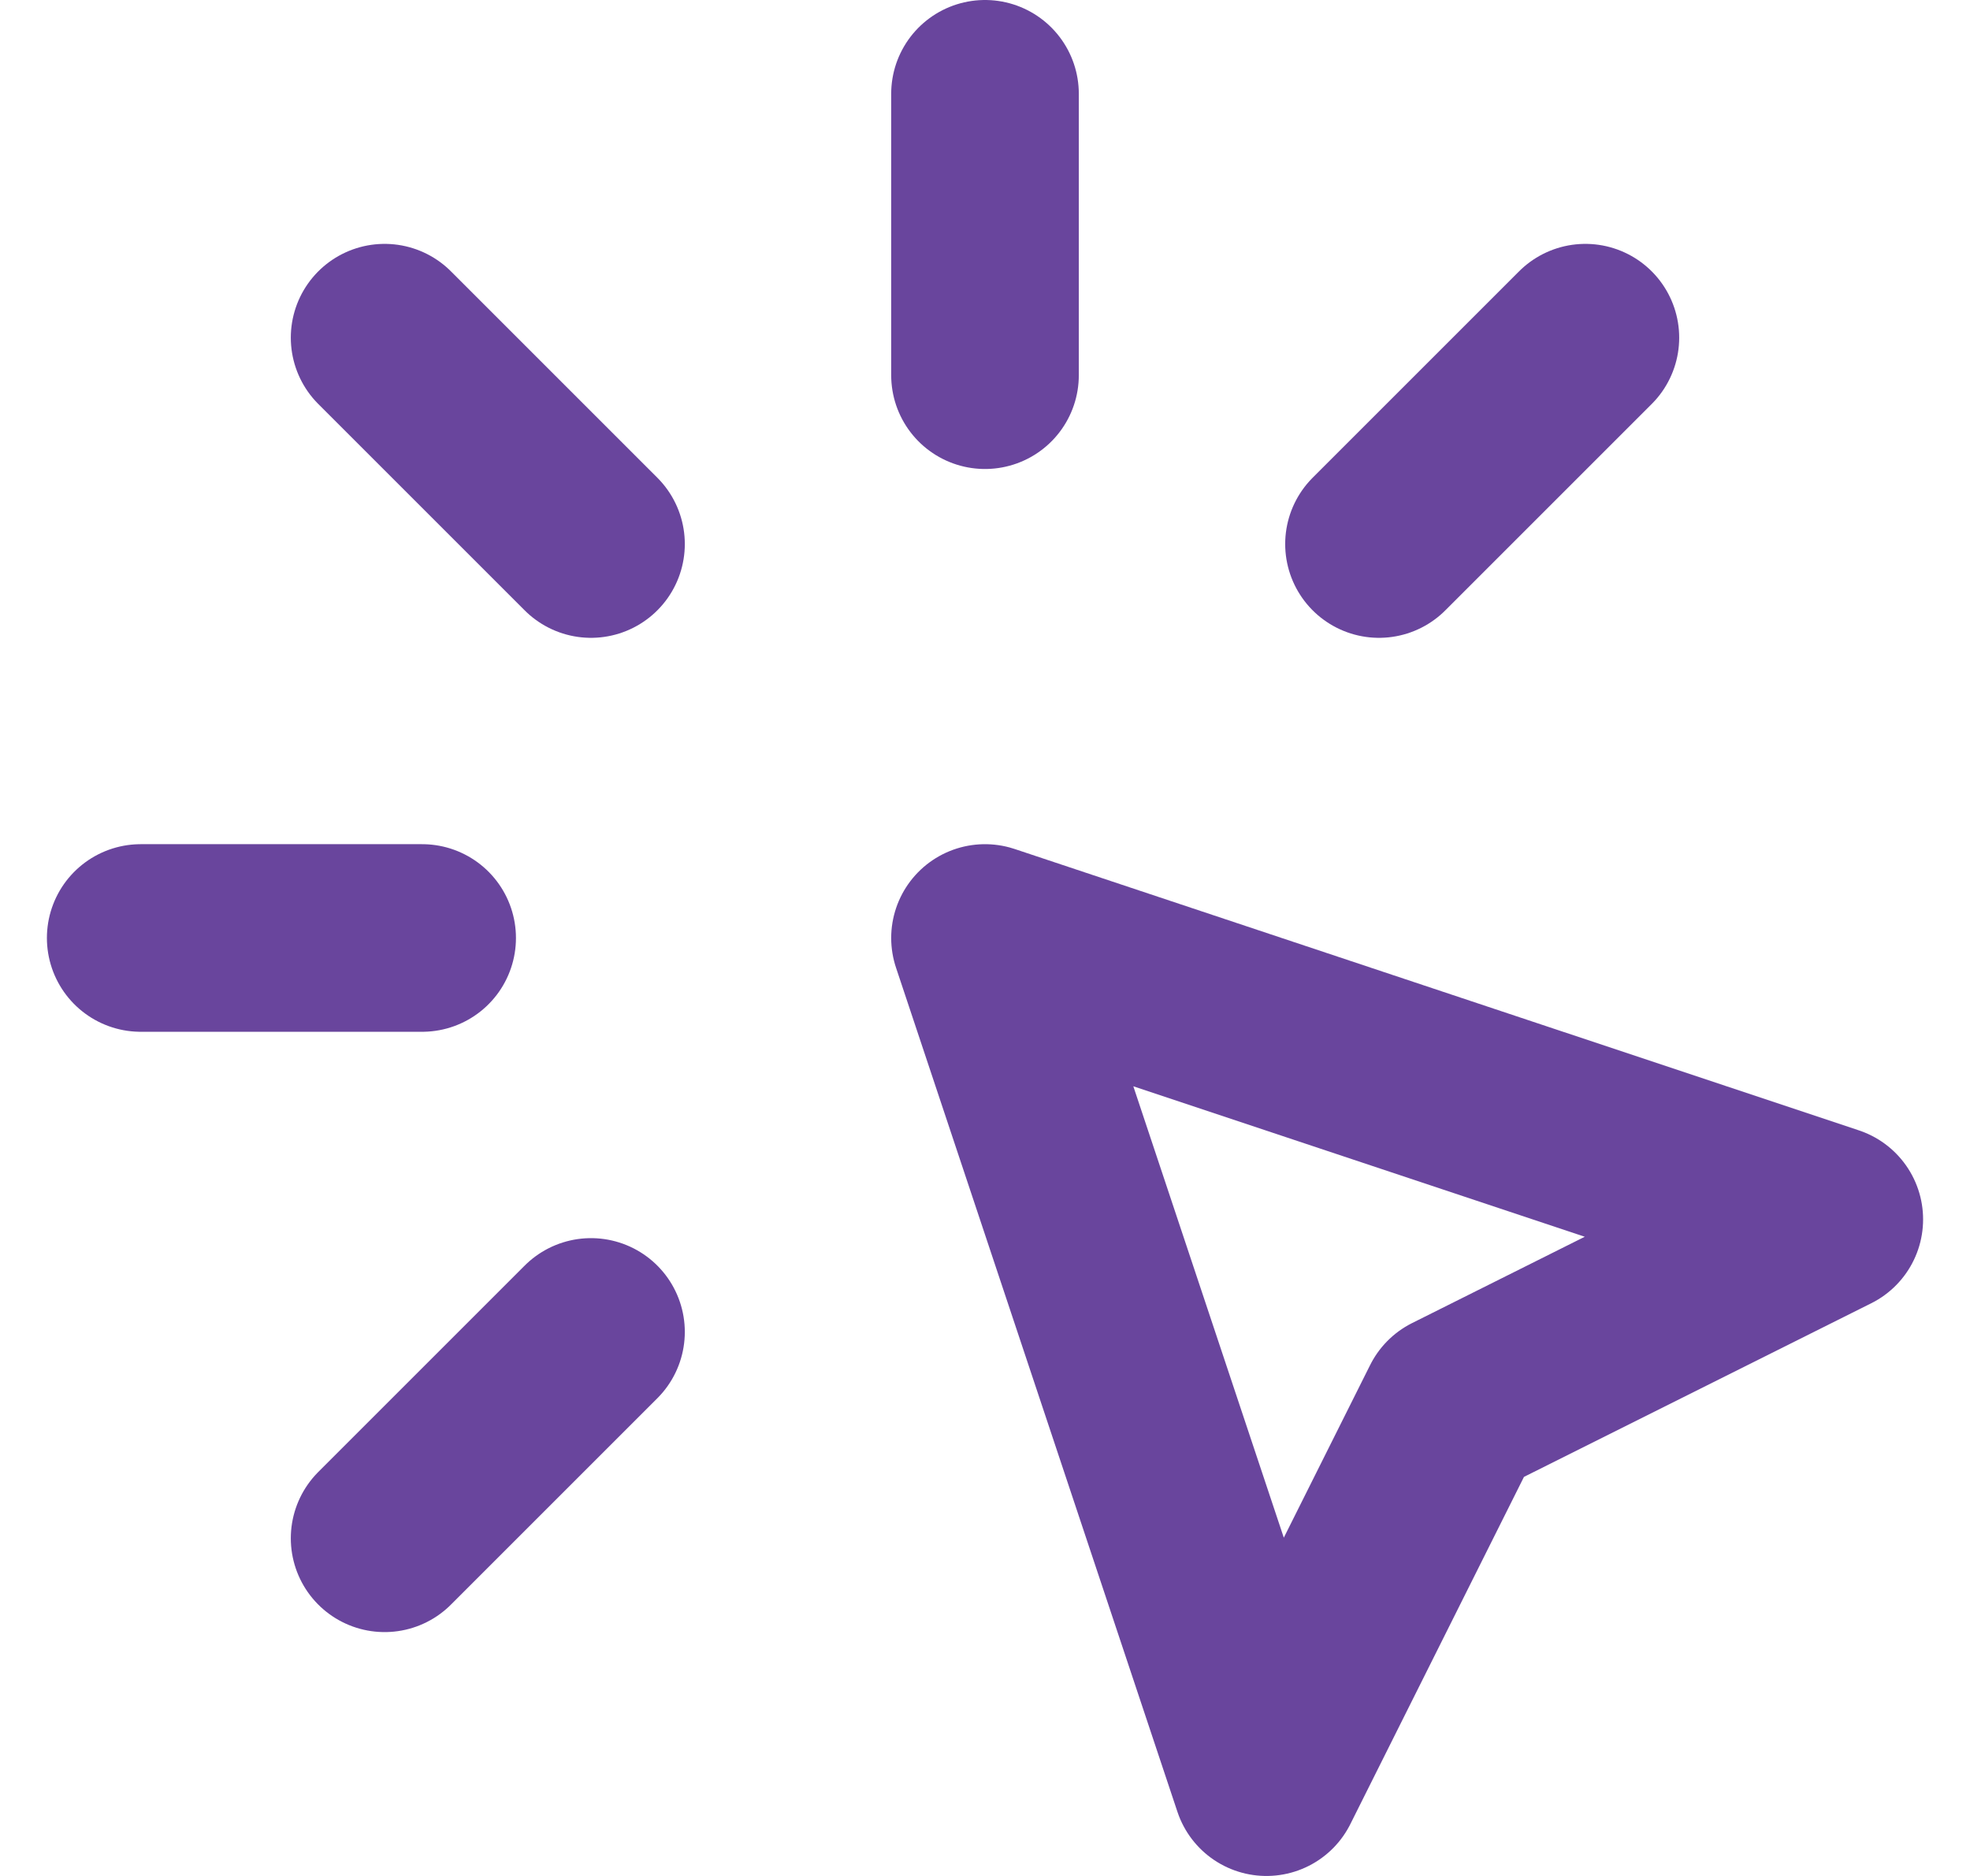 <svg width="21" height="20" viewBox="0 0 21 20" fill="none" xmlns="http://www.w3.org/2000/svg"><path d="M1.5 10H4.5M10.5 1V4M6.3 5.8L4.1 3.6M14.7 5.8L16.9 3.6M6.3 14.2L4.1 16.4M10.5 10L19.5 13L15.5 15L13.5 19L10.5 10Z" stroke="#69459D" stroke-width="2" stroke-linecap="round" stroke-linejoin="round"/></svg>